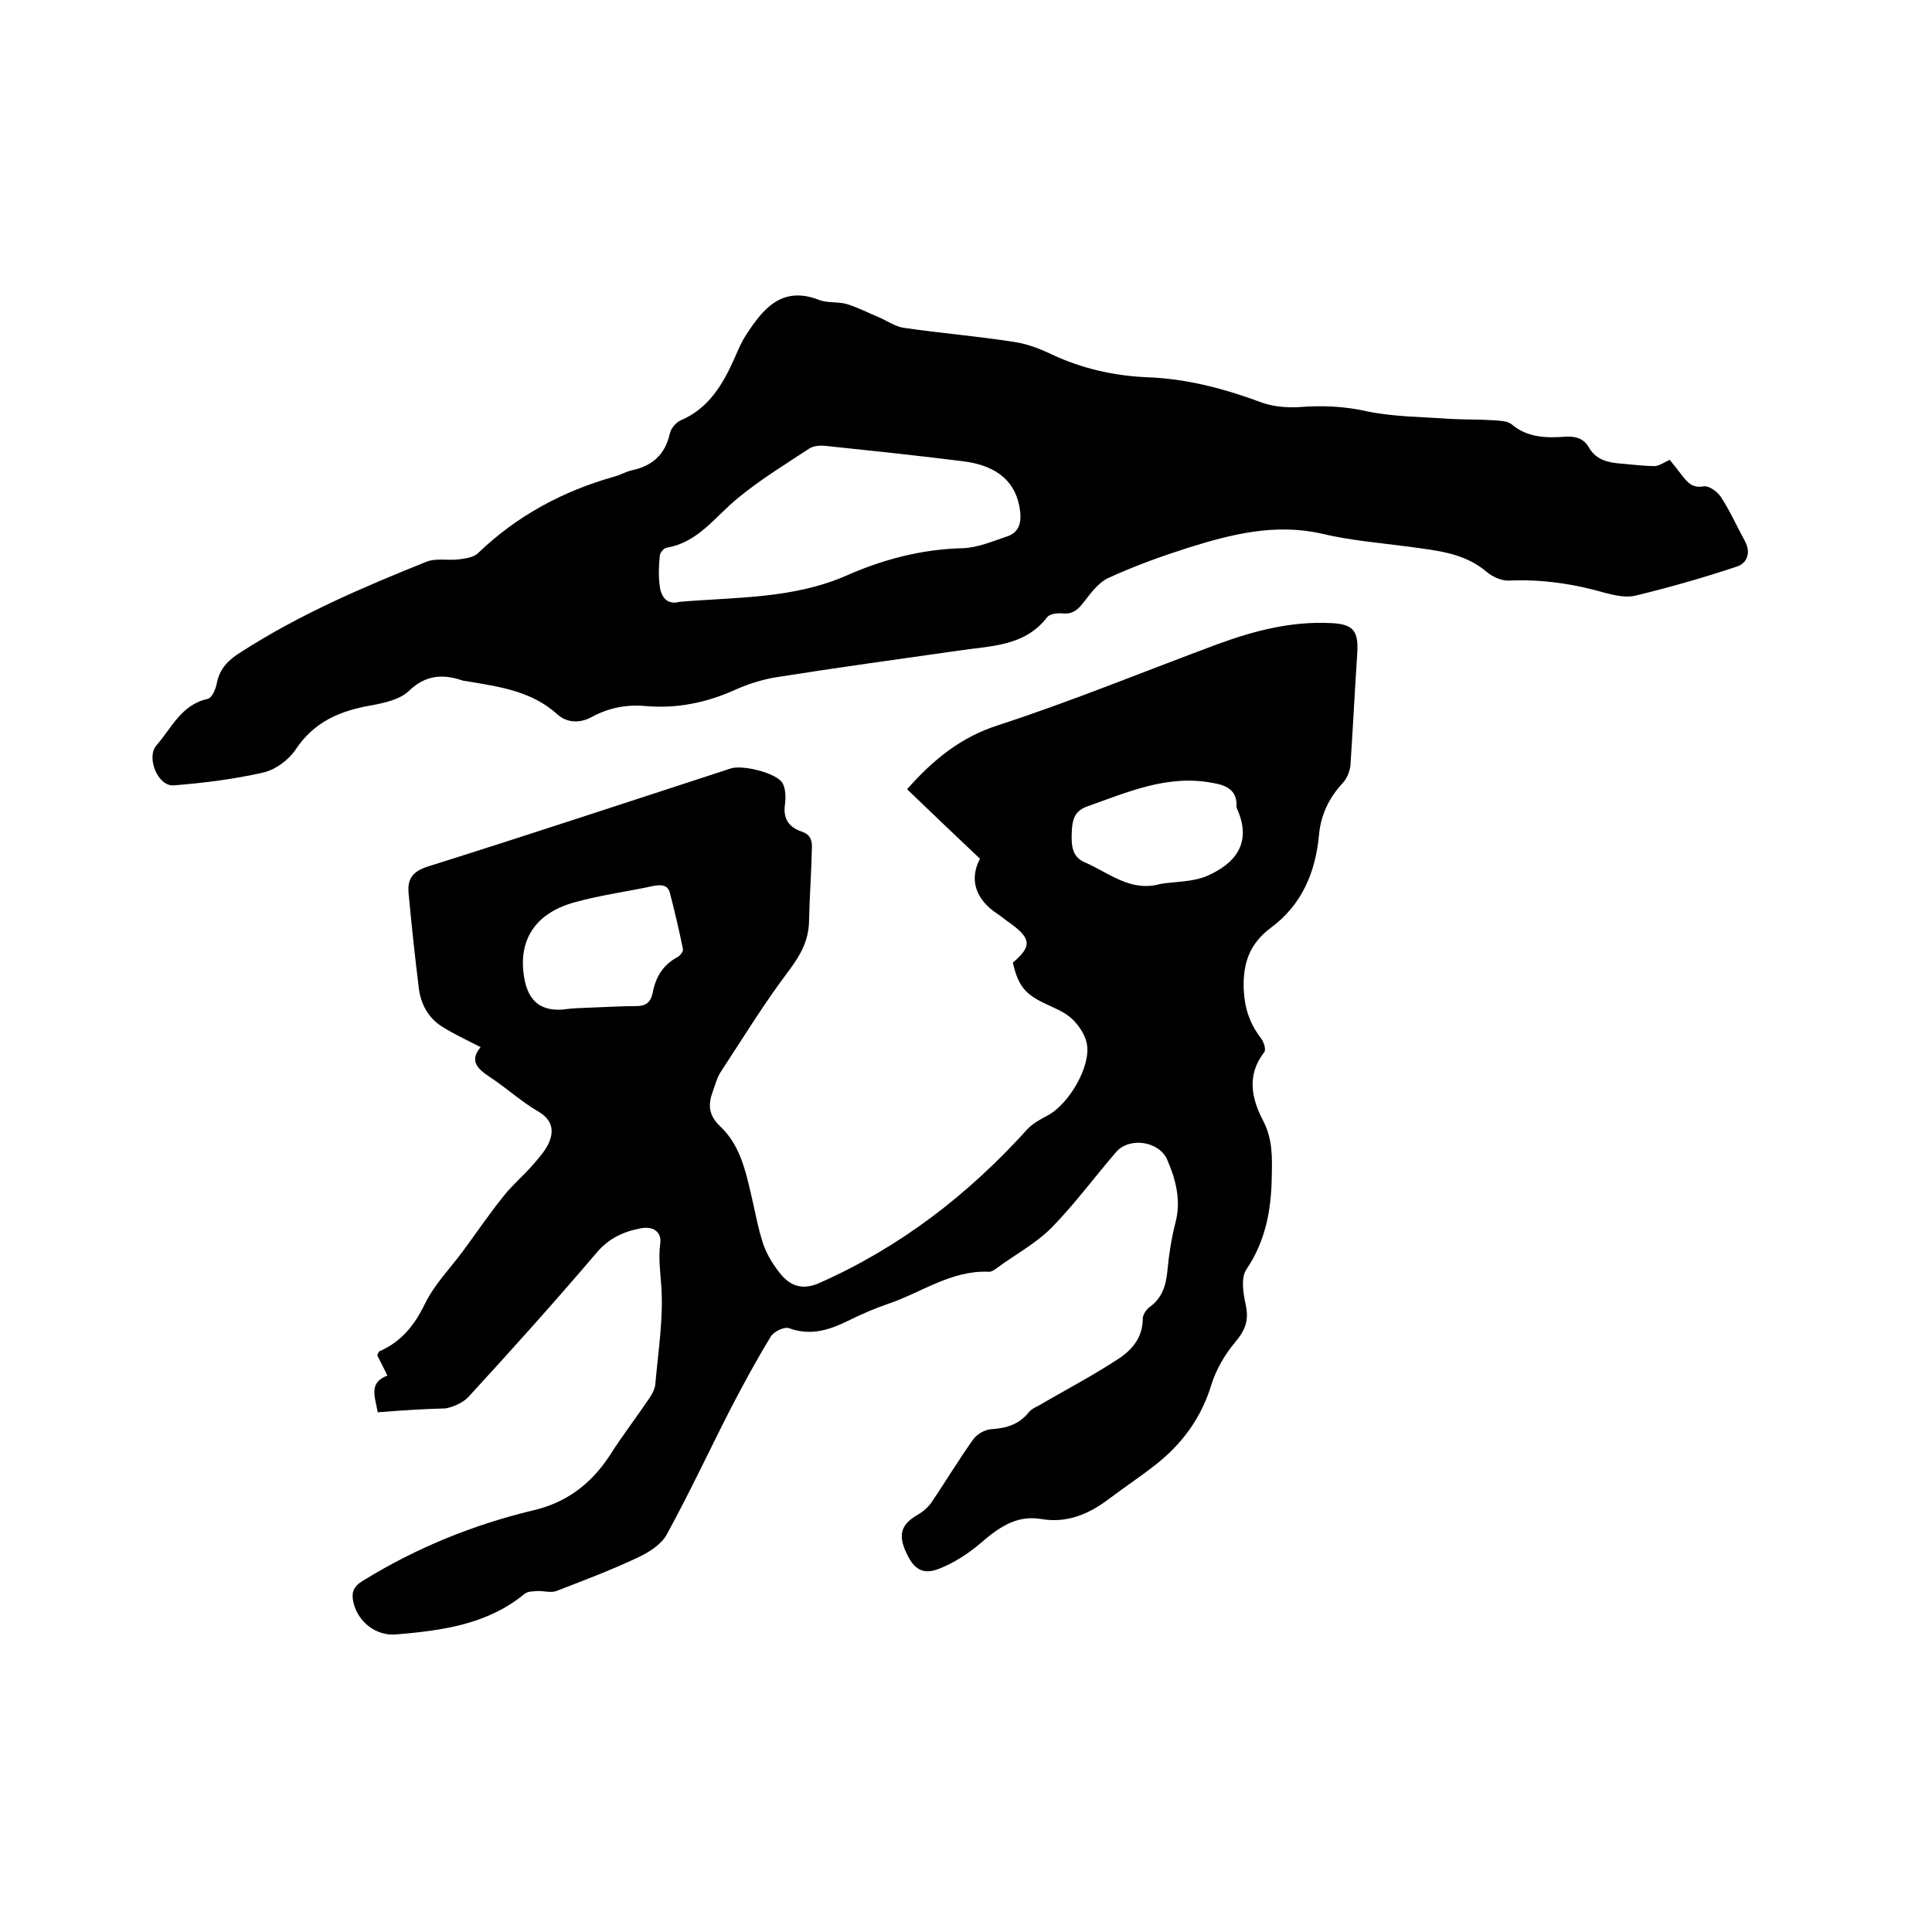 <svg enable-background="new 0 0 400 400" viewBox="0 0 400 400" xmlns="http://www.w3.org/2000/svg"><path d="m78.2 292.4c-.5-3.1-2-6.1 2-7.6-.8-1.7-1.5-3-2.1-4.2.2-.4.3-.7.4-.8 4.6-2 7.3-5.4 9.5-9.9 1.9-3.9 5.1-7.2 7.8-10.8 2.8-3.8 5.5-7.8 8.5-11.5 1.8-2.3 4.1-4.2 6-6.4 1.2-1.4 2.5-2.8 3.3-4.5 1.2-2.7.7-4.9-2.2-6.6-3.1-1.8-5.8-4.2-8.8-6.3-2.7-1.9-6-3.5-3.1-7-2.9-1.5-5.5-2.7-7.9-4.2-2.9-1.8-4.5-4.7-4.9-8.1-.8-6.5-1.5-13-2.1-19.5-.3-3 .8-4.6 4-5.6 21-6.6 41.8-13.5 62.7-20.3 2.4-.8 9.4.9 10.7 3 .7 1.2.7 3.1.5 4.6-.4 2.9 1 4.6 3.3 5.4 1.9.6 2.3 1.7 2.3 3.2-.1 5.2-.5 10.3-.6 15.5-.1 4-1.8 7-4.2 10.2-5 6.6-9.4 13.8-14 20.8-.8 1.2-1.2 2.7-1.7 4.1-1 2.7-1 4.9 1.5 7.3 4.1 3.8 5.3 9.3 6.5 14.5.8 3.4 1.4 6.9 2.5 10.1.8 2.2 2.2 4.4 3.7 6.2 2.1 2.4 4.6 3.1 7.9 1.6 16.7-7.4 30.8-18.3 43-31.8 1.1-1.2 2.6-2 4.1-2.8 4.5-2.3 9.2-10.4 8.2-15-.4-1.9-1.7-3.8-3.1-5.1-1.5-1.4-3.6-2.2-5.5-3.1-4.2-2-5.6-3.7-6.7-8.5 4-3.4 3.8-5-.6-8.2-.9-.6-1.7-1.3-2.6-1.9-4.7-3.1-5.8-7.3-3.6-11.4-5.3-5-10.2-9.7-15.1-14.4 5.4-6.1 11.1-10.8 19-13.3 15.3-5 30.1-11.1 45.2-16.7 7.6-2.8 15.3-4.8 23.5-4.4 4.7.2 5.8 1.6 5.5 6.3-.5 7.7-.9 15.4-1.4 23.1-.1 1.2-.7 2.7-1.5 3.6-2.9 3.1-4.6 6.6-5 10.7-.7 7.8-3.5 14.6-10 19.4-4.4 3.3-5.8 7.3-5.6 12.8.2 4 1.3 7.1 3.6 10.1.6.8 1.1 2.4.6 2.9-3.6 4.7-2.6 9.5-.2 14.1 2 3.8 1.9 7.6 1.8 11.7-.1 6.9-1.3 13.3-5.3 19.2-1.1 1.7-.6 4.9-.1 7.2.7 3.1 0 5.2-2.1 7.7-2.2 2.6-4 5.7-5 8.9-2.1 6.9-6.1 12.3-11.6 16.6-3.2 2.5-6.5 4.7-9.7 7.1-4.1 3.1-8.6 5-13.9 4.1s-9 1.9-12.7 5.1c-2.5 2.1-5.4 4-8.5 5.2-3.3 1.3-5.2.1-6.7-3.2-1.9-3.9-1.1-6.1 2.5-8.1 1-.6 2-1.5 2.7-2.5 2.9-4.3 5.6-8.8 8.6-13 .8-1.1 2.4-2 3.7-2.1 3.1-.2 5.7-.9 7.8-3.5.7-.9 2.1-1.3 3.1-2 5.2-3 10.5-5.8 15.5-9.1 2.9-1.9 5-4.5 5-8.3 0-.8.7-1.8 1.3-2.3 2.7-1.9 3.5-4.5 3.8-7.6.3-3.3.8-6.5 1.6-9.7 1.3-4.7.2-9-1.6-13.2-1.6-3.9-7.8-4.9-10.6-1.7-4.5 5.2-8.6 10.8-13.4 15.7-3.3 3.3-7.6 5.6-11.4 8.4-.5.4-1.2.8-1.7.7-7.7-.3-13.8 4.3-20.6 6.6-2.9 1-5.7 2.2-8.5 3.6-3.9 1.9-7.7 3.1-12.1 1.5-1-.4-3.2.7-3.8 1.7-3 4.9-5.7 9.9-8.3 14.9-4.4 8.6-8.5 17.4-13.2 26-1.1 2.1-3.6 3.7-5.9 4.8-5.5 2.6-11.3 4.8-17 7-1.1.4-2.5 0-3.8 0-.9.1-2.1 0-2.8.6-7.8 6.4-17.2 7.6-26.7 8.4-4 .3-7.7-2.5-8.7-6.5-.5-2.1-.1-3.4 1.9-4.6 11-6.8 22.8-11.6 35.3-14.6 6.9-1.6 12-5.5 15.8-11.3 2.6-4.1 5.6-8 8.3-12 .6-.9 1.2-2.1 1.2-3.1.6-6.7 1.7-13.6 1.2-20.2-.2-2.9-.6-5.7-.2-8.7.3-2.2-1.3-3.6-4-3.1-3.7.7-6.7 2.1-9.3 5.2-8.6 10.1-17.4 19.9-26.4 29.7-1.1 1.2-3.1 2.1-4.8 2.4-4.3.1-9.1.4-14 .8zm44.4-83.8c3.1-.1 6.1-.3 9.2-.3 1.9 0 2.9-.8 3.3-2.6.6-3.3 2.1-5.9 5.1-7.5.6-.3 1.3-1.2 1.2-1.7-.8-3.9-1.7-7.8-2.7-11.6-.4-1.6-1.6-1.8-3.3-1.5-5.5 1.2-11 1.9-16.4 3.4-8.4 2.3-11.9 8.1-10.4 16 .9 4.6 3.5 6.6 8.1 6.2 1.9-.3 3.9-.3 5.9-.4zm117.7-25.6c3.2-.5 6.6-.4 9.5-1.6 6-2.6 9.5-6.9 6.3-14 0-.1-.1-.2-.1-.3.2-3.4-1.9-4.5-4.9-5-9.4-1.8-17.6 1.9-26.1 4.9-2.7 1-3 3-3.1 5.2-.1 2.5-.1 5.1 2.6 6.3 5 2.1 9.5 6.3 15.8 4.5z"/><path d="m345.7 95.2c.8 1 1.7 2.1 2.6 3.3 1.1 1.4 2.1 2.6 4.4 2.2 1.1-.2 2.9 1.1 3.6 2.2 1.9 2.9 3.3 6.1 5 9.2 1.3 2.4.3 4.6-1.7 5.2-6.9 2.3-13.9 4.3-20.9 6-1.9.5-4.2 0-6.2-.5-6.5-1.9-13.2-2.9-20-2.6-1.5.1-3.4-.7-4.7-1.8-4.7-4-10.4-4.4-16-5.2-6.1-.8-12.2-1.3-18.1-2.7-9.7-2.2-18.7.1-27.7 2.9-5.6 1.8-11.2 3.8-16.6 6.3-2.1 1-3.7 3.3-5.2 5.2-1.2 1.5-2.3 2.3-4.2 2.1-1.1-.1-2.7.1-3.2.8-4.7 6.1-11.8 5.9-18.3 6.9-12.6 1.8-25.1 3.5-37.7 5.5-3.1.5-6.2 1.5-9 2.8-5.7 2.5-11.6 3.7-17.9 3.2-4-.4-7.8.3-11.3 2.2-2.5 1.4-5.2 1.3-7.2-.5-5.3-4.8-11.9-5.7-18.4-6.8-.4-.1-.9-.1-1.2-.2-4.1-1.4-7.7-1.2-11.2 2.2-1.8 1.7-4.9 2.4-7.5 2.9-6.5 1.1-12 3.3-15.9 9.2-1.4 2.1-4.1 4.1-6.5 4.7-6.1 1.4-12.4 2.2-18.7 2.7-3.3.3-5.8-5.8-3.6-8.3 3.1-3.5 5.1-8.4 10.6-9.6.9-.2 1.7-2.1 1.9-3.3.6-3 2.4-4.8 5-6.4 12.1-7.8 25.2-13.4 38.4-18.7 2-.8 4.5-.2 6.8-.5 1.4-.2 3-.4 3.9-1.3 8-7.7 17.5-12.8 28.1-15.8 1.2-.3 2.4-1 3.6-1.3 4.3-.9 7-3.2 8-7.7.2-1 1.3-2.3 2.3-2.7 5.8-2.5 8.7-7.5 11.1-12.9.7-1.6 1.4-3.3 2.4-4.8 3.5-5.4 7.4-10.2 15.1-7.2 1.8.7 4 .3 5.9.9 2.2.7 4.3 1.8 6.5 2.7 1.8.8 3.5 2 5.3 2.2 7.5 1.1 15.1 1.7 22.7 2.9 2.7.4 5.3 1.4 7.8 2.6 6.2 2.9 12.8 4.4 19.6 4.7 8.4.3 16.2 2.4 24 5.3 2.3.8 4.9 1 7.4.9 4.9-.4 9.6-.2 14.4.9 5.4 1.1 11.1 1.1 16.6 1.5 3.1.2 6.1.1 9.2.3 1.3.1 3 .1 3.9.8 3.4 2.9 7.4 2.9 11.4 2.6 2.1-.1 3.7.5 4.7 2.3 1.5 2.6 4.1 3.1 6.8 3.3 2.3.2 4.6.5 6.9.5.9-.1 1.9-.8 3-1.3zm-205 29.4c11.9-1 23.6-.6 34.7-5.5 7.5-3.3 15.5-5.4 23.9-5.6 3.1-.1 6.1-1.4 9.1-2.4 2.6-.8 3.1-2.9 2.8-5.3-.7-5.8-4.5-9.4-11.8-10.3-9.5-1.2-19.1-2.2-28.6-3.2-1.1-.1-2.4 0-3.3.6-5 3.3-10.1 6.4-14.7 10.2-4.7 3.8-8.2 9.2-14.8 10.3-.6.1-1.4 1.1-1.4 1.7-.2 2.1-.3 4.2 0 6.3.3 2.2 1.5 3.9 4.1 3.2z"/></svg>